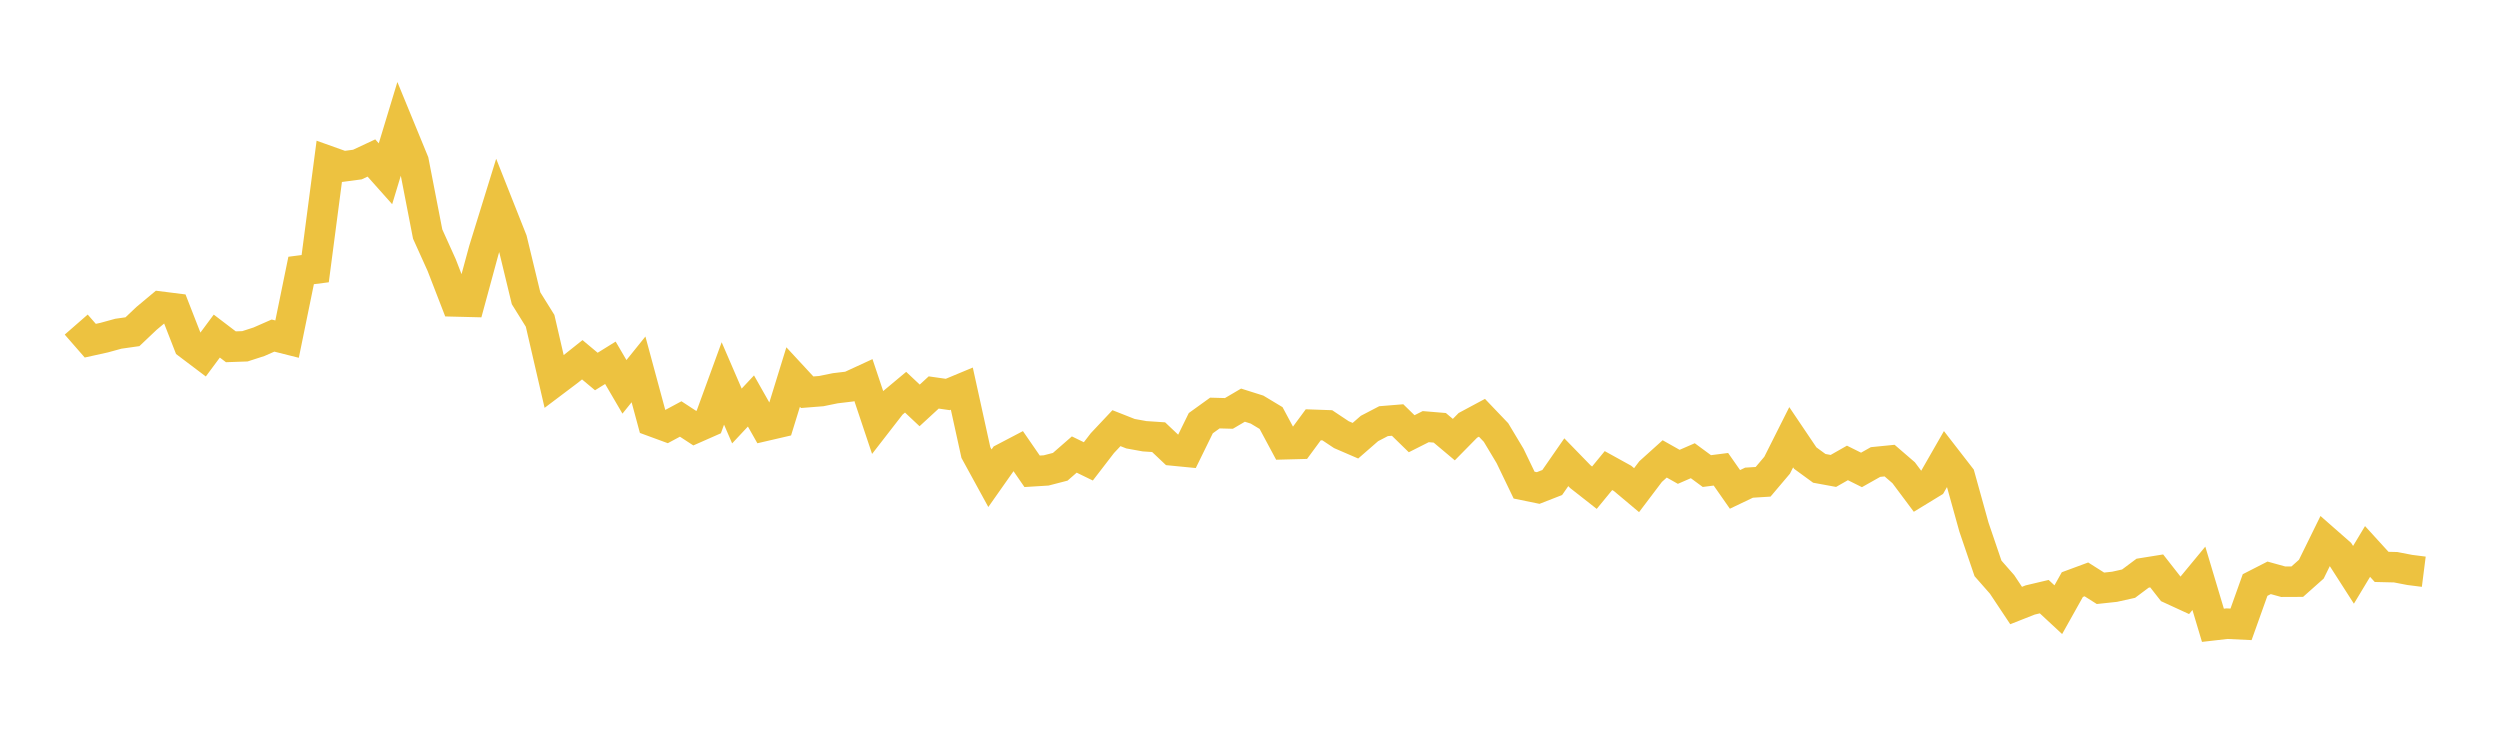 <svg width="164" height="48" xmlns="http://www.w3.org/2000/svg" xmlns:xlink="http://www.w3.org/1999/xlink"><path fill="none" stroke="rgb(237,194,64)" stroke-width="2" d="M5,21.292L5.922,22.349L6.844,22.145L7.766,21.892L8.689,21.761L9.611,20.887L10.533,20.117L11.455,20.233L12.377,22.595L13.299,23.291L14.222,22.047L15.144,22.749L16.066,22.717L16.988,22.419L17.91,22.014L18.832,22.246L19.754,17.743L20.677,17.624L21.599,10.588L22.521,10.917L23.443,10.795L24.365,10.364L25.287,11.399L26.21,8.356L27.132,10.6L28.054,15.352L28.976,17.394L29.898,19.775L30.82,19.798L31.743,16.401L32.665,13.421L33.587,15.748L34.509,19.564L35.431,21.045L36.353,25.03L37.275,24.335L38.198,23.601L39.12,24.371L40.042,23.799L40.964,25.377L41.886,24.232L42.808,27.641L43.731,27.98L44.653,27.485L45.575,28.087L46.497,27.68L47.419,25.154L48.341,27.289L49.263,26.304L50.186,27.935L51.108,27.721L52.03,24.734L52.952,25.73L53.874,25.657L54.796,25.469L55.719,25.359L56.641,24.934L57.563,27.688L58.485,26.499L59.407,25.729L60.329,26.595L61.251,25.746L62.174,25.878L63.096,25.494L64.018,29.686L64.94,31.371L65.862,30.061L66.784,29.578L67.707,30.917L68.629,30.86L69.551,30.621L70.473,29.817L71.395,30.266L72.317,29.068L73.24,28.087L74.162,28.451L75.084,28.618L76.006,28.679L76.928,29.551L77.85,29.641L78.772,27.76L79.695,27.095L80.617,27.12L81.539,26.578L82.461,26.869L83.383,27.424L84.305,29.142L85.228,29.118L86.15,27.867L87.072,27.899L87.994,28.513L88.916,28.911L89.838,28.108L90.76,27.628L91.683,27.553L92.605,28.453L93.527,27.988L94.449,28.064L95.371,28.839L96.293,27.902L97.216,27.407L98.138,28.372L99.06,29.91L99.982,31.824L100.904,32.013L101.826,31.653L102.749,30.322L103.671,31.27L104.593,31.993L105.515,30.871L106.437,31.38L107.359,32.154L108.281,30.935L109.204,30.104L110.126,30.624L111.048,30.223L111.97,30.902L112.892,30.784L113.814,32.104L114.737,31.663L115.659,31.606L116.581,30.517L117.503,28.683L118.425,30.051L119.347,30.724L120.269,30.893L121.192,30.368L122.114,30.827L123.036,30.308L123.958,30.216L124.88,31.011L125.802,32.245L126.725,31.681L127.647,30.072L128.569,31.262L129.491,34.58L130.413,37.287L131.335,38.336L132.257,39.722L133.18,39.358L134.102,39.14L135.024,39.996L135.946,38.349L136.868,38.008L137.79,38.592L138.713,38.493L139.635,38.288L140.557,37.6L141.479,37.452L142.401,38.629L143.323,39.053L144.246,37.937L145.168,41.019L146.09,40.913L147.012,40.957L147.934,38.377L148.856,37.906L149.778,38.161L150.701,38.157L151.623,37.338L152.545,35.462L153.467,36.271L154.389,37.708L155.311,36.176L156.234,37.188L157.156,37.21L158.078,37.388L159,37.505"></path></svg>